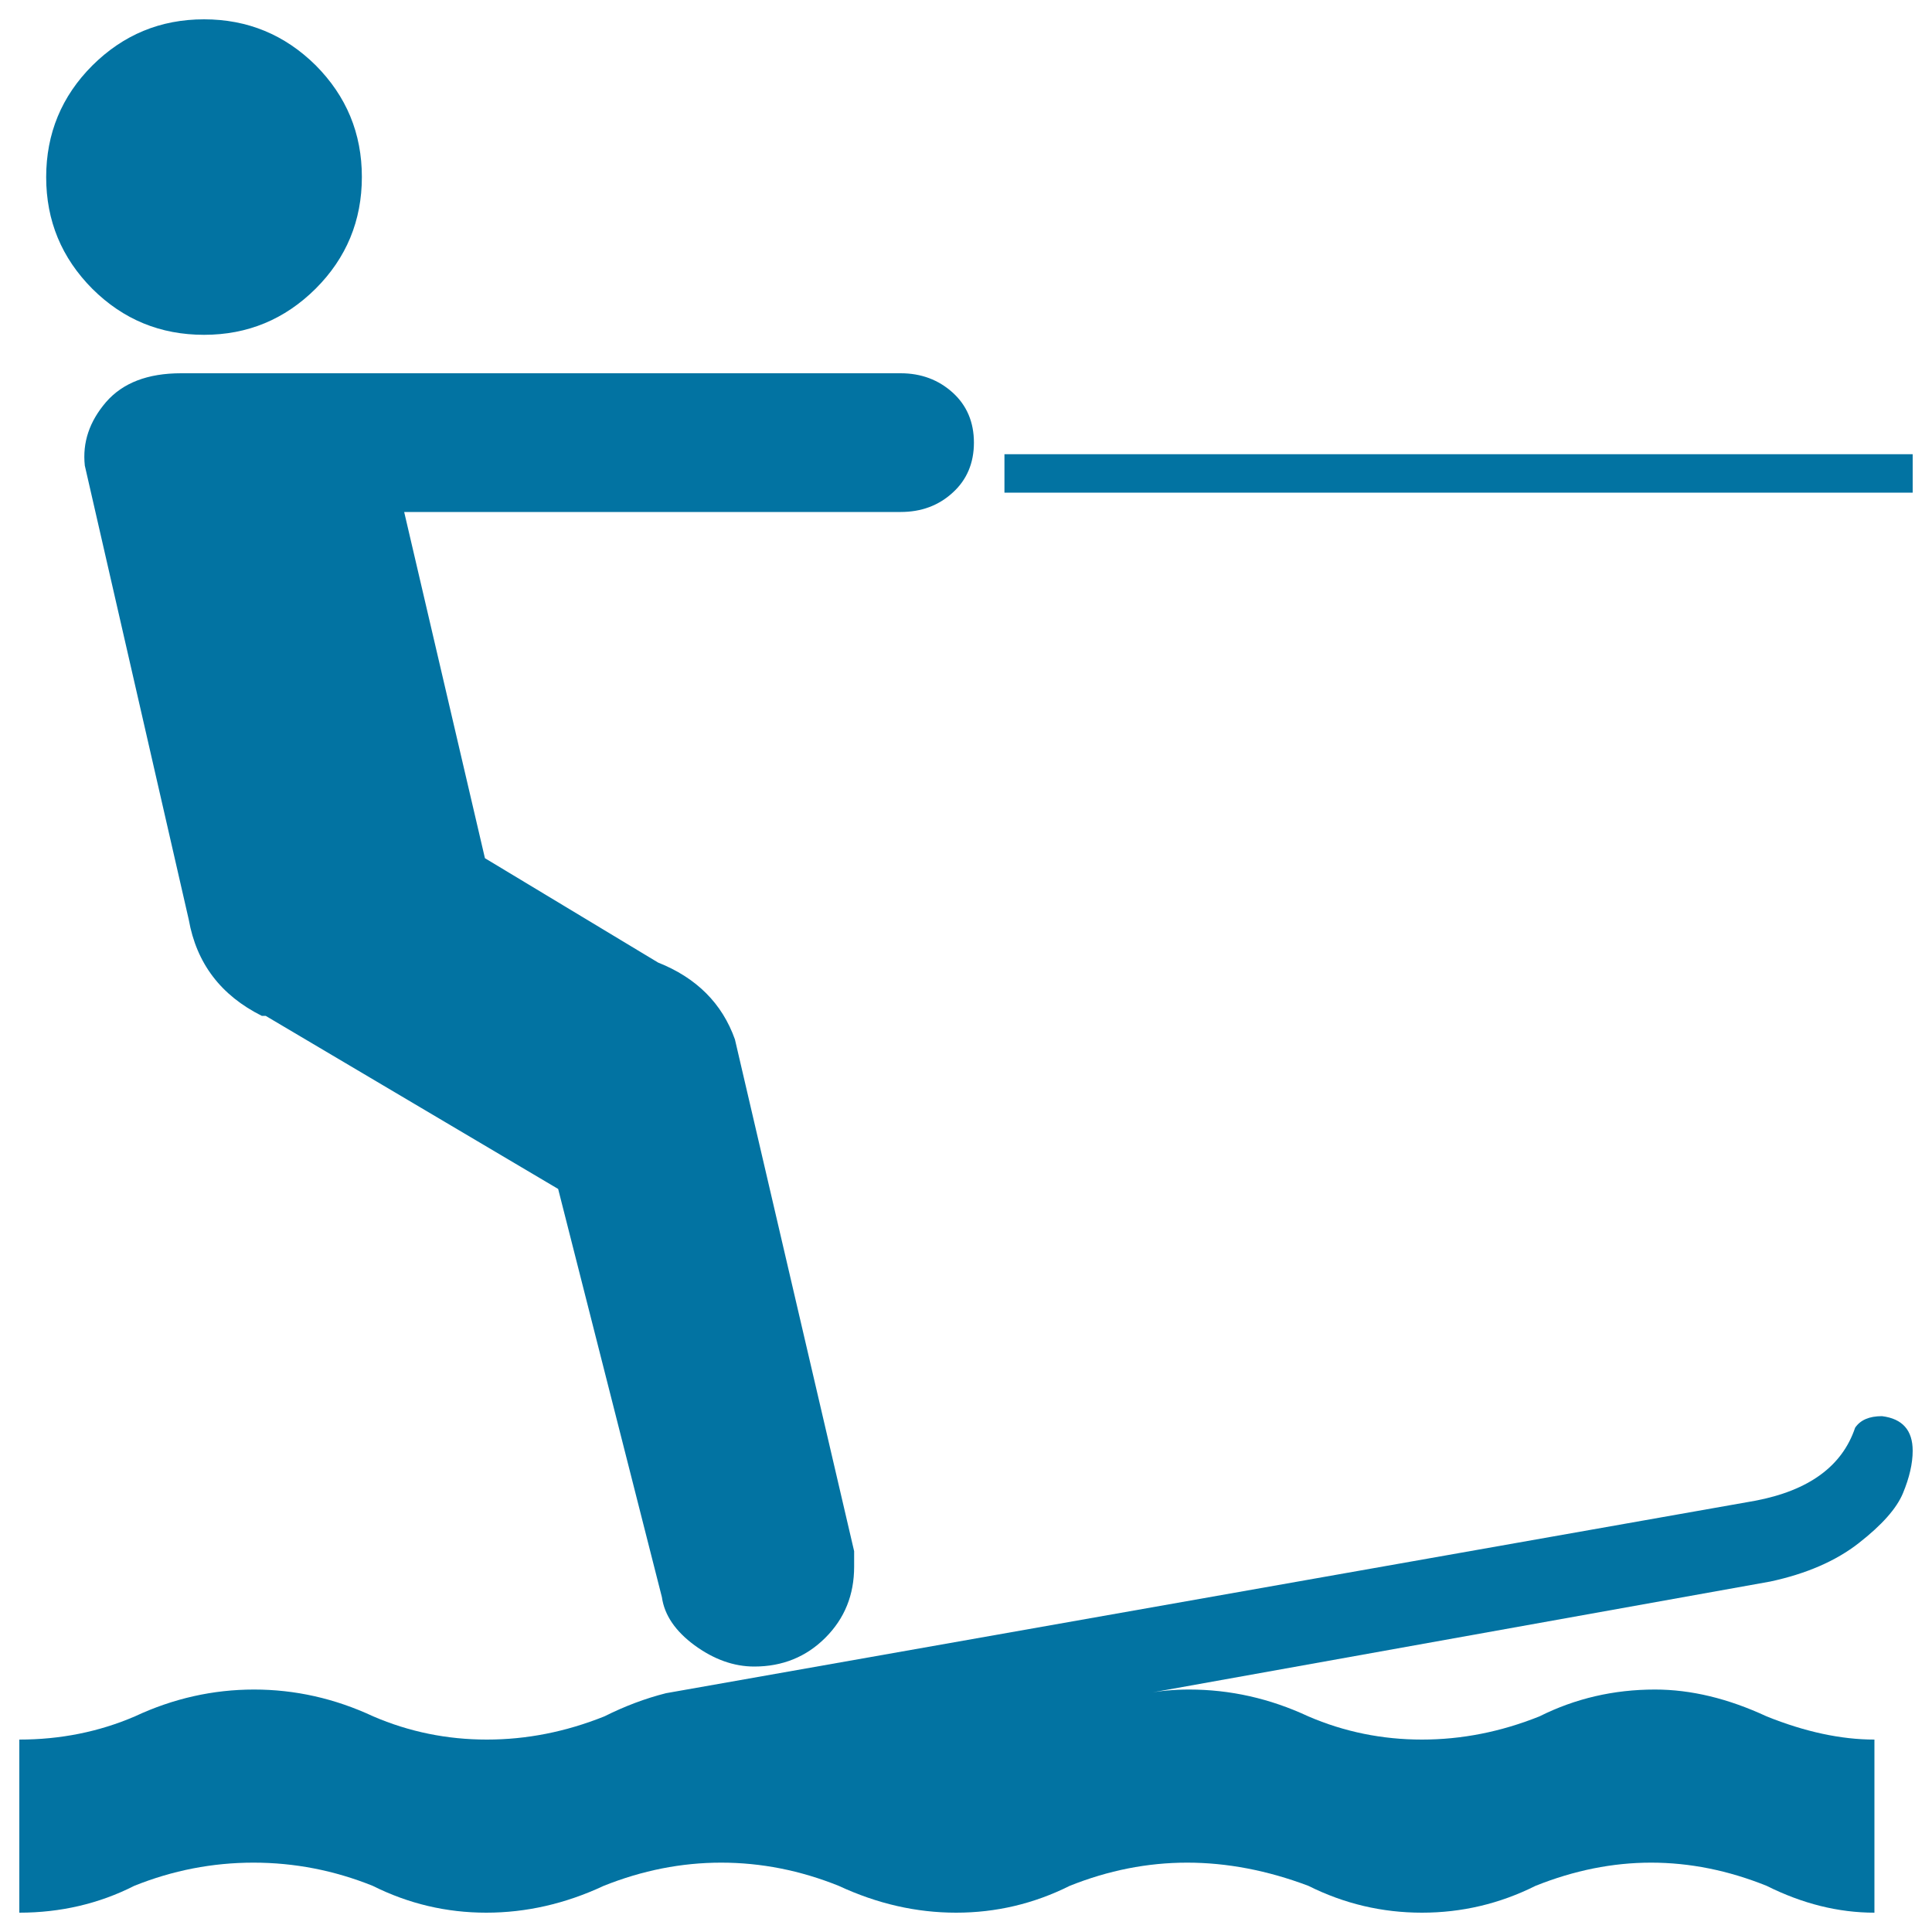 <svg xmlns="http://www.w3.org/2000/svg" viewBox="0 0 1000 1000" style="fill:#0273a2">
<title>Surf Sea SVG icon</title>
<g><g><path d="M593.6,876.5c6.6-1.3,13.9-2,21.9-2c21.2,0,41.8,4.6,61.7,13.9c18.6,8,38.2,12,58.8,12s40.8-4,60.8-12c18.6-9.3,38.5-13.9,59.8-13.9c18.6,0,37.8,4.6,57.8,13.9c19.9,8,38.5,12,55.8,12V990c-18.6,0-37.2-4.6-55.8-13.9c-19.9-8-39.8-12-59.8-12c-19.9,0-39.8,4-59.8,12c-18.6,9.3-38.2,13.9-58.8,13.9s-40.2-4.6-58.8-13.9c-21.2-8-42.2-12-62.7-12c-20.6,0-40.8,4-60.8,12c-18.6,9.3-38.2,13.9-58.8,13.9s-40.8-4.6-60.8-13.9c-19.9-8-40.2-12-60.8-12c-20.6,0-40.8,4-60.8,12c-19.9,9.3-40.2,13.9-60.8,13.9s-40.2-4.6-58.8-13.9c-19.9-8-40.5-12-61.7-12c-21.2,0-41.8,4-61.7,12C51.2,985.4,31.2,990,10,990v-89.6c21.2,0,41.2-4,59.8-12c19.9-9.3,40.5-13.9,61.7-13.9c21.2,0,41.8,4.6,61.7,13.9c18.6,8,38.2,12,58.8,12s40.8-4,60.8-12c10.6-5.3,21.2-9.3,31.9-12l563.7-99.6c27.9-5.3,45.1-17.9,51.8-37.8c2.7-4,7.3-6,13.9-6c10.6,1.3,15.9,7.3,15.9,17.9c0,6.6-1.7,13.9-5,21.9c-3.3,8-11,16.6-22.9,25.9s-27.2,15.9-45.8,19.9L593.6,876.5z"/><path d="M105.6,173.3c22.6,0,41.8-8,57.8-23.9c15.9-15.9,23.9-35.2,23.9-57.8c0-22.6-8-41.8-23.9-57.8C147.4,18,128.2,10,105.6,10C83,10,63.8,18,47.8,33.9C31.9,49.8,23.9,69.1,23.9,91.7c0,22.6,8,41.8,23.9,57.8C63.8,165.4,83,173.3,105.6,173.3z"/><path d="M342.6,826.7c1.3,9.3,7,17.6,16.9,24.9c10,7.3,20.3,11,30.9,11c14.6,0,26.9-5,36.8-14.9c10-10,14.9-22.2,14.9-36.8v-8l-61.7-264.9c-6.6-18.6-19.9-31.9-39.8-39.8L251,444.2L209.2,265h257c10.6,0,19.6-3.3,26.9-10c7.3-6.6,11-15.3,11-25.9c0-10.6-3.7-19.3-11-25.9c-7.3-6.6-16.3-10-26.9-10H93.7c-17.3,0-30.2,5-38.8,14.9c-8.6,10-12.3,20.9-11,32.9l53.8,235c4,22.6,16.6,39.2,37.8,49.8h2l151.4,89.6L342.6,826.7z"/><rect x="519.9" y="235.1" width="470.1" height="19.9"/></g></g>
</svg>